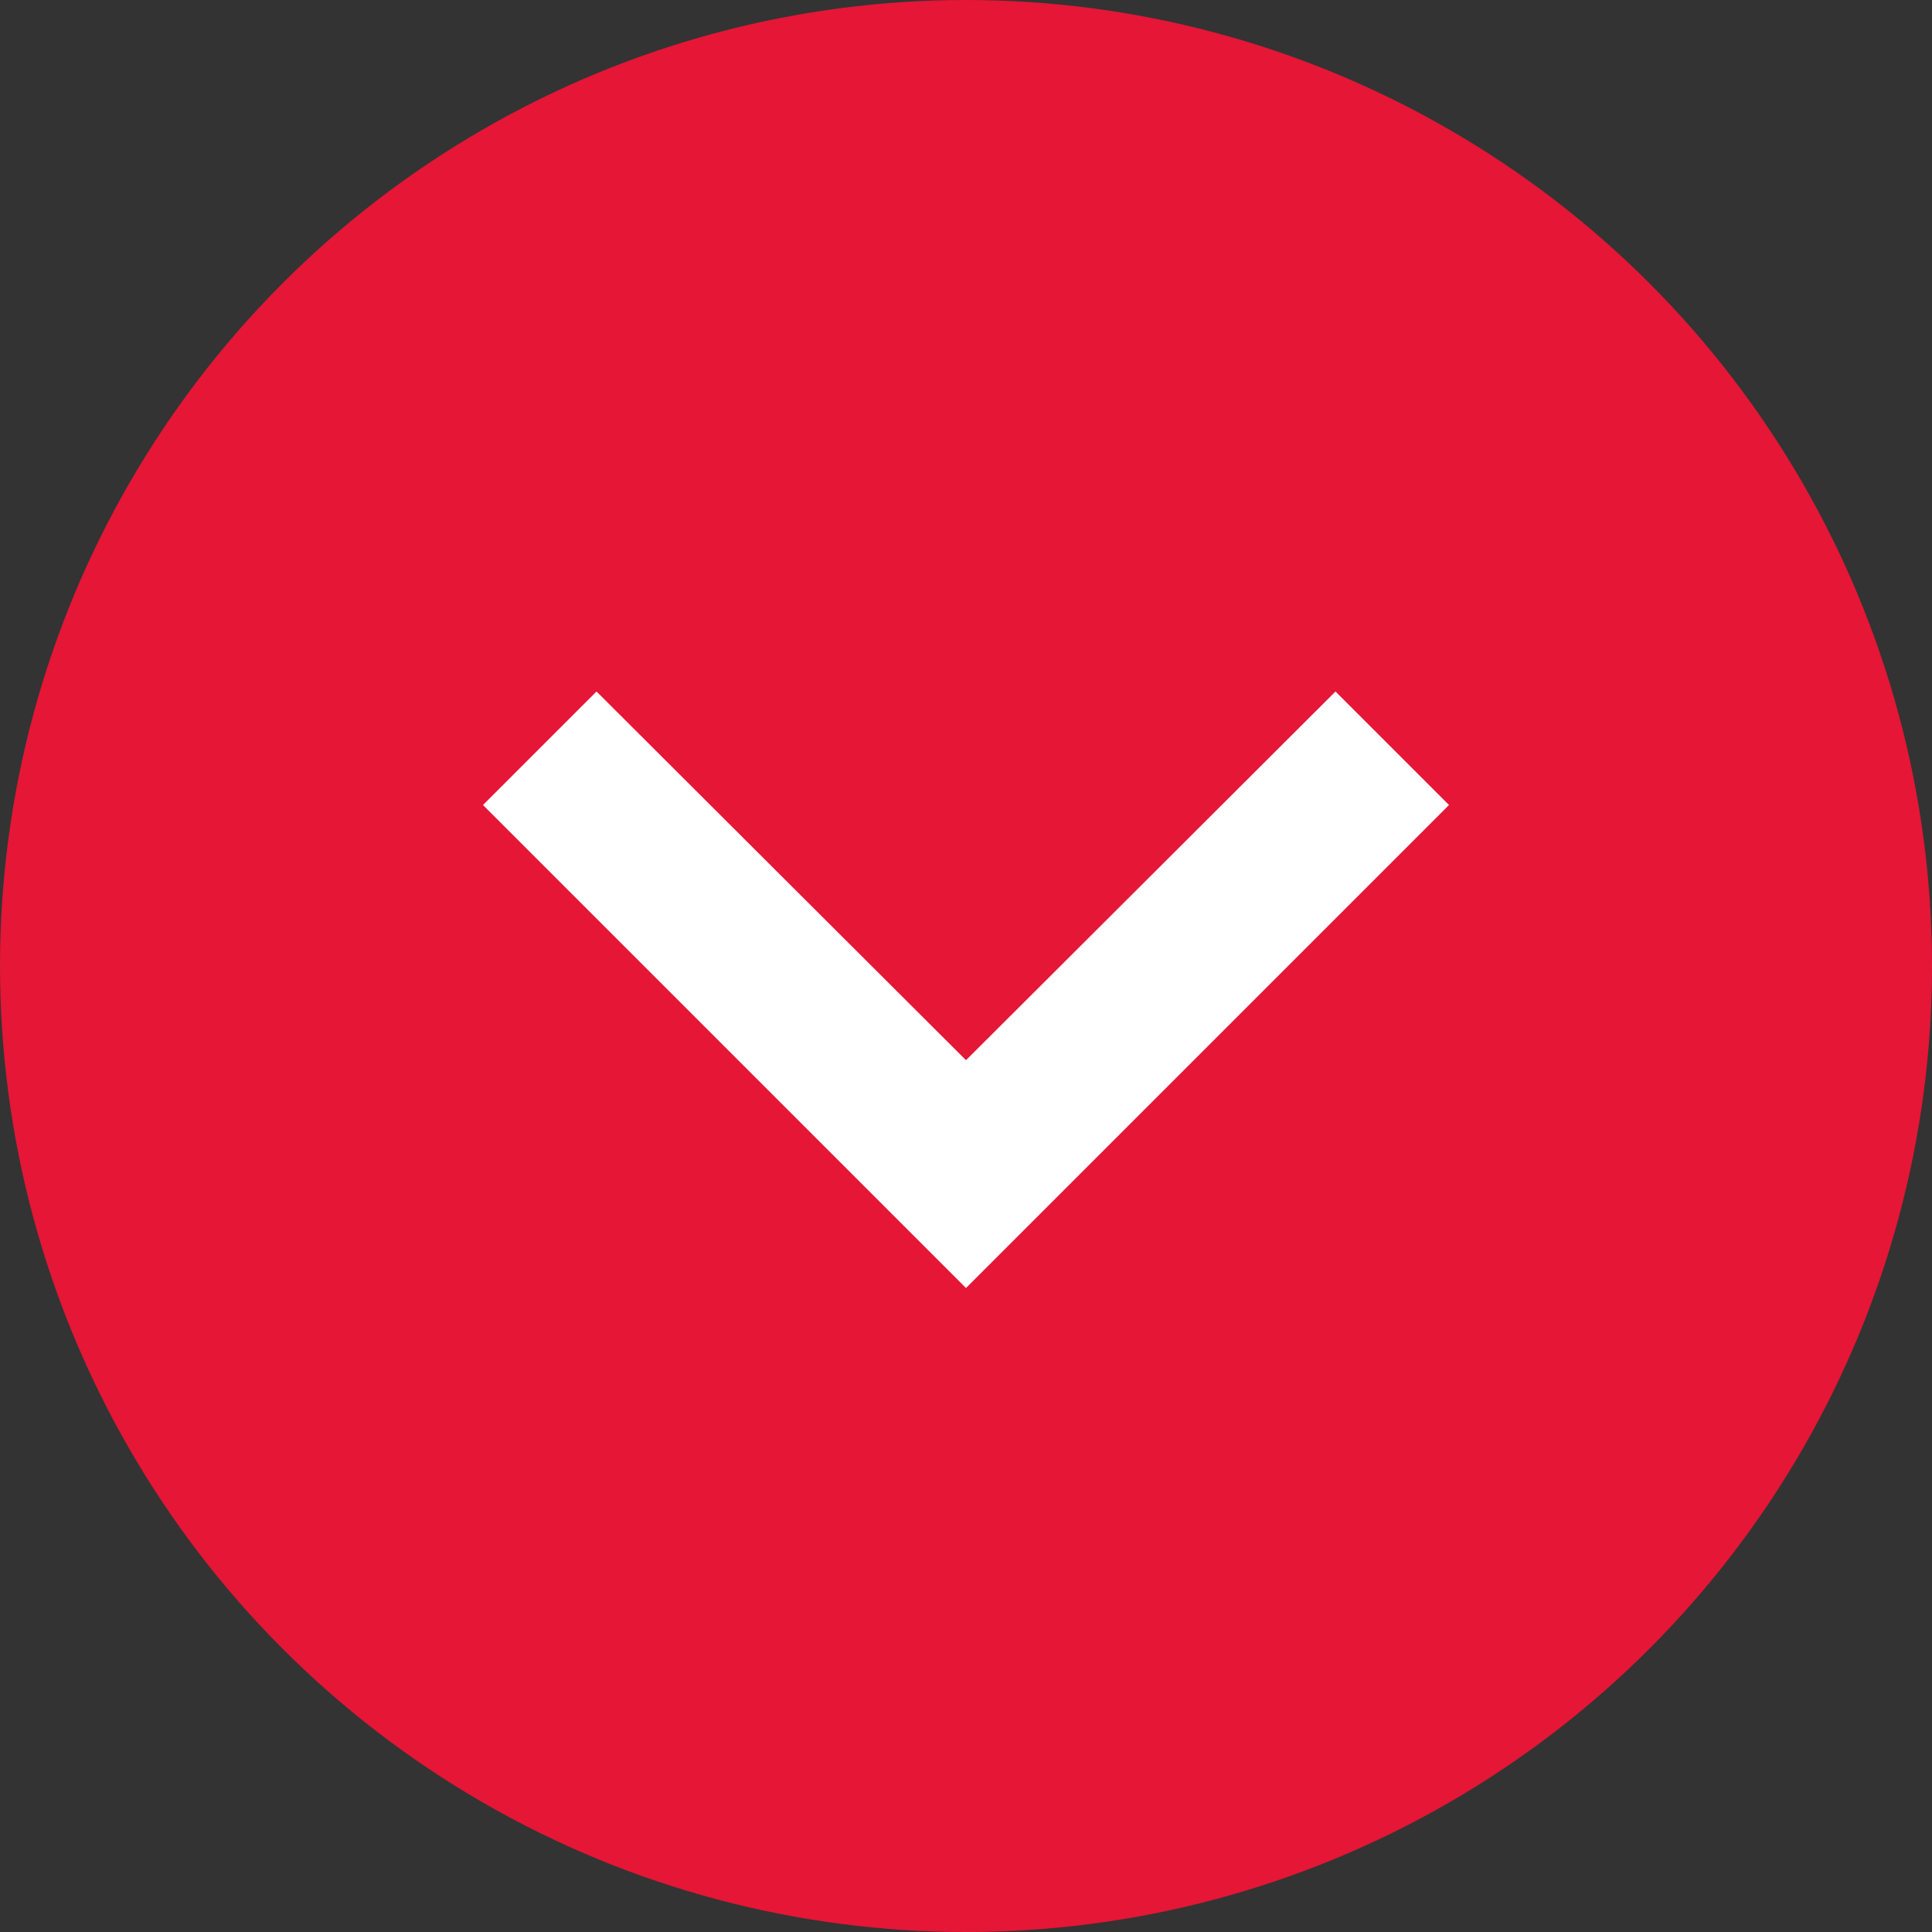 <svg xmlns="http://www.w3.org/2000/svg" width="64" height="64" viewBox="0 0 64 64">
    <rect x="0" y="0" width="64" height="64" fill="#333333" stroke="none"/>
    <g fill="none" fill-rule="evenodd">
        <circle cx="32" cy="32" r="32" fill="#E51636" fill-rule="nonzero"/>
        <path d="M64 64H0V0h64z" opacity=".87"/>
        <path fill="#FFF" d="M44.24 22.907L32 35.12 19.76 22.907 16 26.667l16 16 16-16z"/>
    </g>
</svg>

